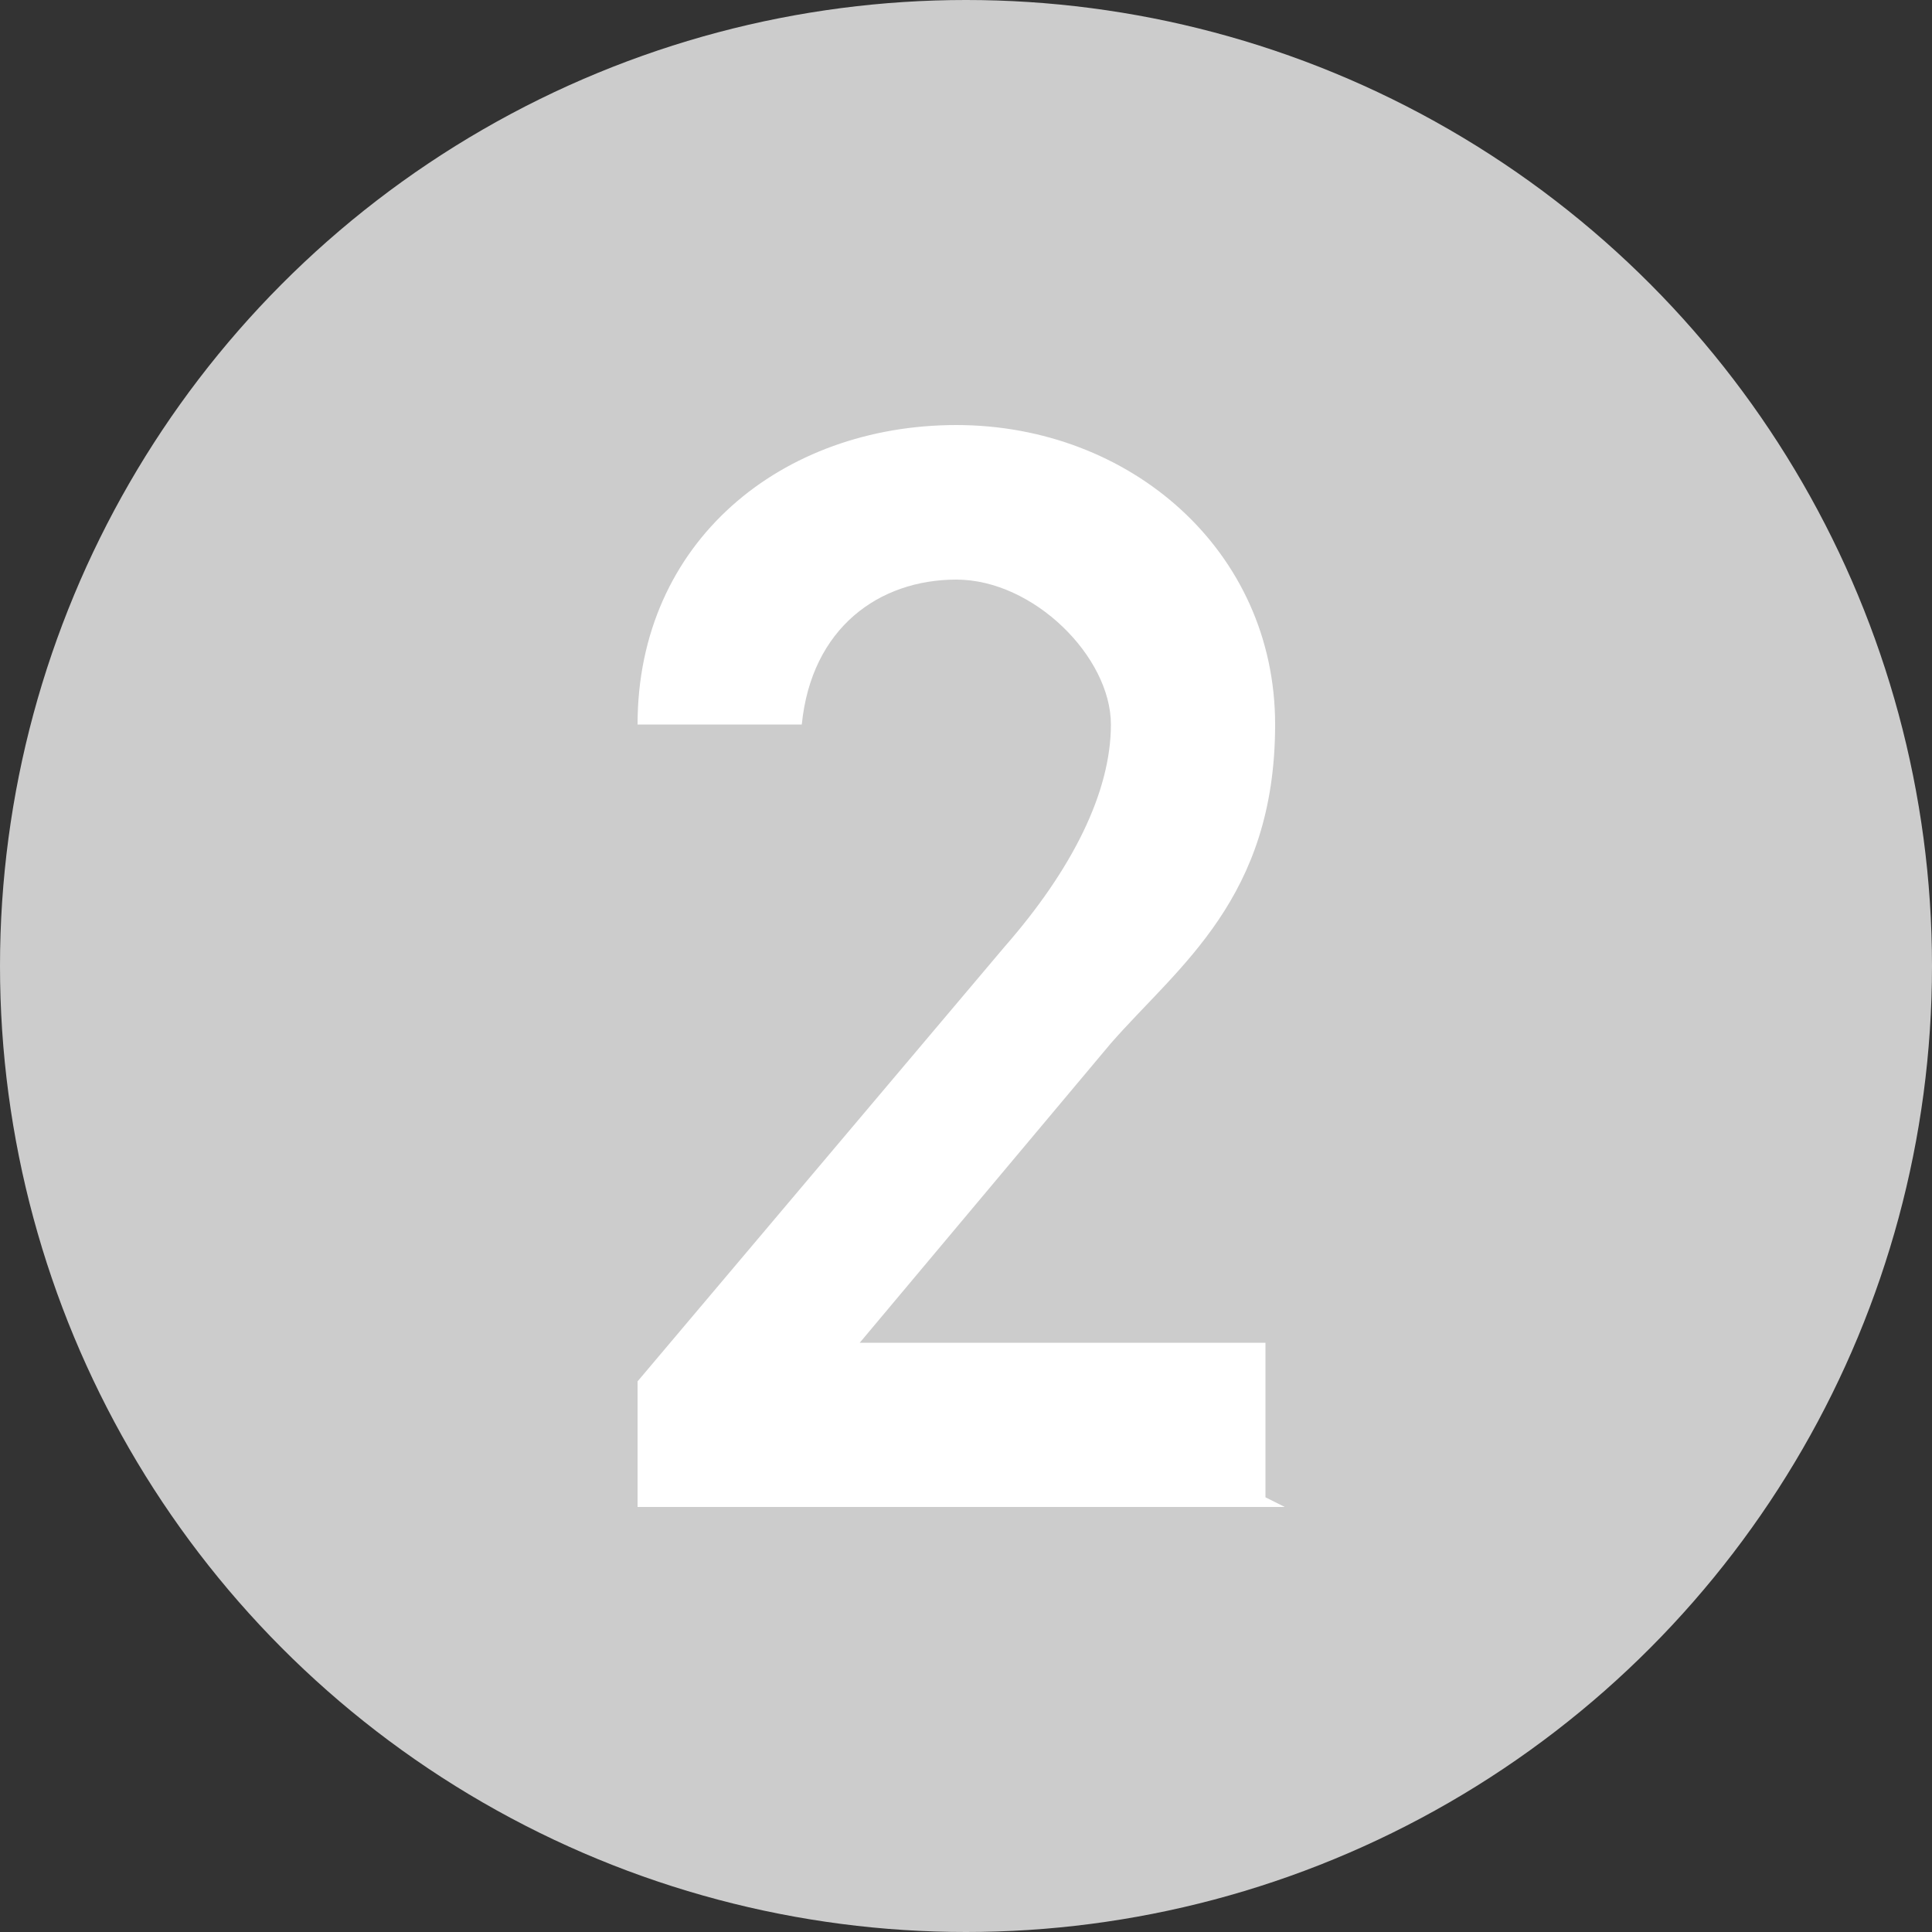 <?xml version="1.0" encoding="UTF-8"?>
<svg id="_レイヤー_1" data-name="レイヤー_1" xmlns="http://www.w3.org/2000/svg" version="1.1" viewBox="0 0 20 20">
  <rect x="0" y="0" width="20" height="20" fill="#333333" stroke="none"/>
  <!-- Generator: Adobe Illustrator 29.6.1, SVG Export Plug-In . SVG Version: 2.1.1 Build 9)  -->
  <defs>
    <style>
      .st0 {
        fill: #ccc;
      }

      .st1 {
        fill: #fff;
      }
    </style>
  </defs>
  <circle class="st0" cx="10" cy="10" r="10"/>
  <path class="st1" d="M13.3,15.6h-6.7v-1.3l3.8-4.5c.7-.8,1.1-1.6,1.1-2.3s-.8-1.5-1.6-1.5-1.5.5-1.6,1.5h-1.7c0-1.9,1.5-3.1,3.3-3.1s3.3,1.3,3.3,3.1-1,2.5-1.7,3.3l-2.6,3.1h4.2v1.6Z"/>
</svg>